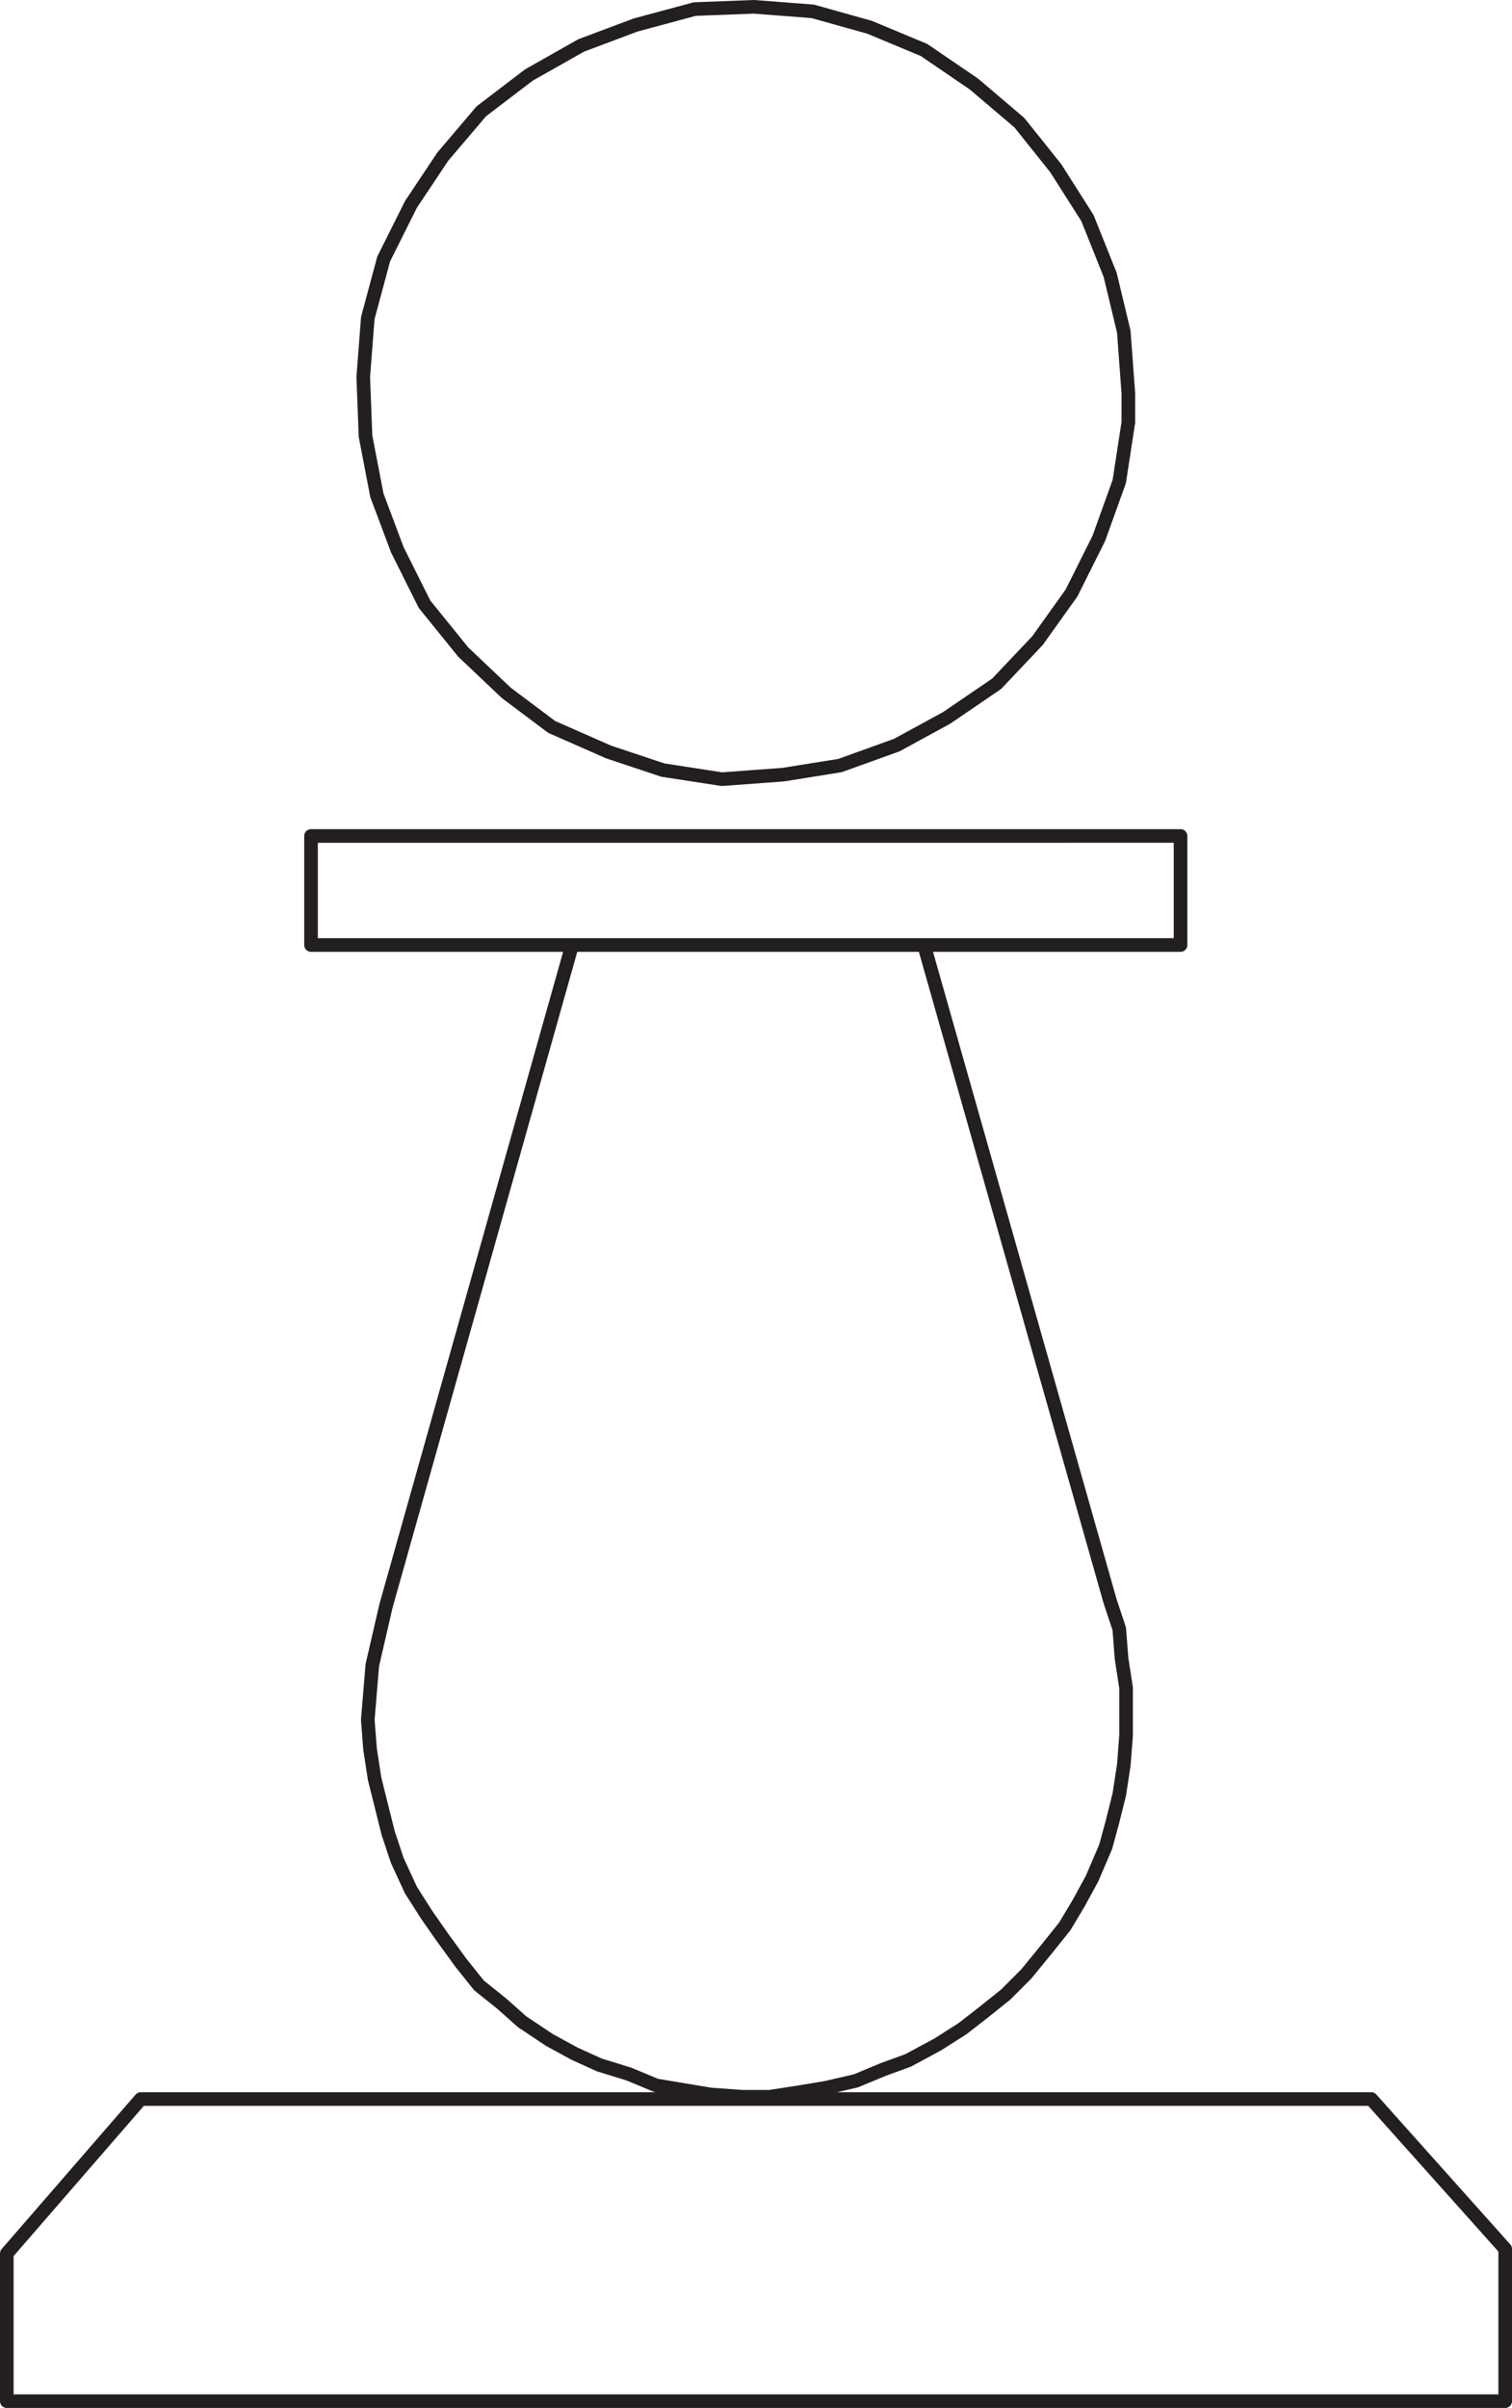 <svg xmlns="http://www.w3.org/2000/svg" width="499.5" height="794.998"><path fill="none" stroke="#231f20" stroke-linecap="round" stroke-linejoin="round" stroke-miterlimit="10" stroke-width="4.5" d="m372.75 129.748-1.5-20.25-4.5-18.75-7.5-18.75-10.5-16.5-12-15-15-12.75-16.5-11.25-18-7.5-18.75-5.25-19.5-1.5-19.5.75-19.5 5.25-18 6.75-17.25 9.75-15.75 12-12.75 15-10.5 15.75-9 18-5.25 19.5-1.5 19.5.75 19.5 3.75 19.5 6.75 18 9 18 12.75 15.75 14.25 13.5 15 11.25 18.75 8.25 18 6 19.5 3 20.25-1.5 18.75-3 18.75-6.75 16.5-9 16.5-11.25 13.5-14.25 11.25-15.75 9-18 6.75-18.75 3-19.5v-9.75l-1.5-20.25-4.5-18.75-7.5-18.75-10.5-16.5-12-15-15-12.75-16.5-11.25-18-7.5-18.75-5.25-19.5-1.5-19.5.75-19.5 5.25-18 6.75-17.25 9.75-15.75 12-12.75 15-10.5 15.75-9 18-5.25 19.5-1.5 19.5.75 19.5 3.75 19.5 6.75 18 9 18 12.75 15.75 14.25 13.5 15 11.25 18.75 8.25 18 6 19.5 3 20.25-1.5 18.75-3 18.75-6.75 16.5-9 16.5-11.25 13.5-14.25 11.25-15.75 9-18 6.75-18.75 3-19.5v-9.75m-270 182.25v-36H390v36H102.75v-36H390v36H102.75m202.5 0H189l-61.5 218.25-4.5 19.5-1.5 18 .75 9.75 1.5 9.75 4.5 18 3 9 4.5 9.75 5.25 8.25 5.25 7.5 6 8.25 6 7.5 7.5 6 6.75 6 9 6 8.25 4.5 8.25 3.75 9.75 3 9 3.75 18 3 10.5.75h9l9.75-1.5 9-1.5 9.75-2.25 9-3.75 8.25-3 9.75-5.25 8.25-5.25 6.75-5.25 7.5-6 6.75-6.75 6.75-8.25 6-7.5 4.5-7.5 4.5-8.25 4.5-10.5 2.25-8.25 2.25-9 1.5-9.75.75-9.75v-15.75l-1.5-9.75-.75-9.75-3-9-61.5-216.75H189l-61.5 218.25-4.5 19.5-1.5 18 .75 9.75 1.5 9.75 4.5 18 3 9 4.5 9.75 5.25 8.25 5.25 7.5 6 8.25 6 7.5 7.5 6 6.75 6 9 6 8.25 4.5 8.25 3.75 9.75 3 9 3.75 18 3 10.5.75h9l9.75-1.5 9-1.5 9.75-2.25 9-3.75 8.25-3 9.75-5.25 8.25-5.25 6.75-5.25 7.5-6 6.75-6.75 6.75-8.25 6-7.5 4.5-7.5 4.5-8.25 4.5-10.5 2.25-8.25 2.25-9 1.5-9.75.75-9.75v-15.75l-1.5-9.75-.75-9.75-3-9-61.5-216.75m192 480.75v-50.25l-44.25-49.5H46.5l-44.25 51v48.75h495v-50.25l-44.25-49.5H46.5l-44.25 51v48.75h495"/></svg>
